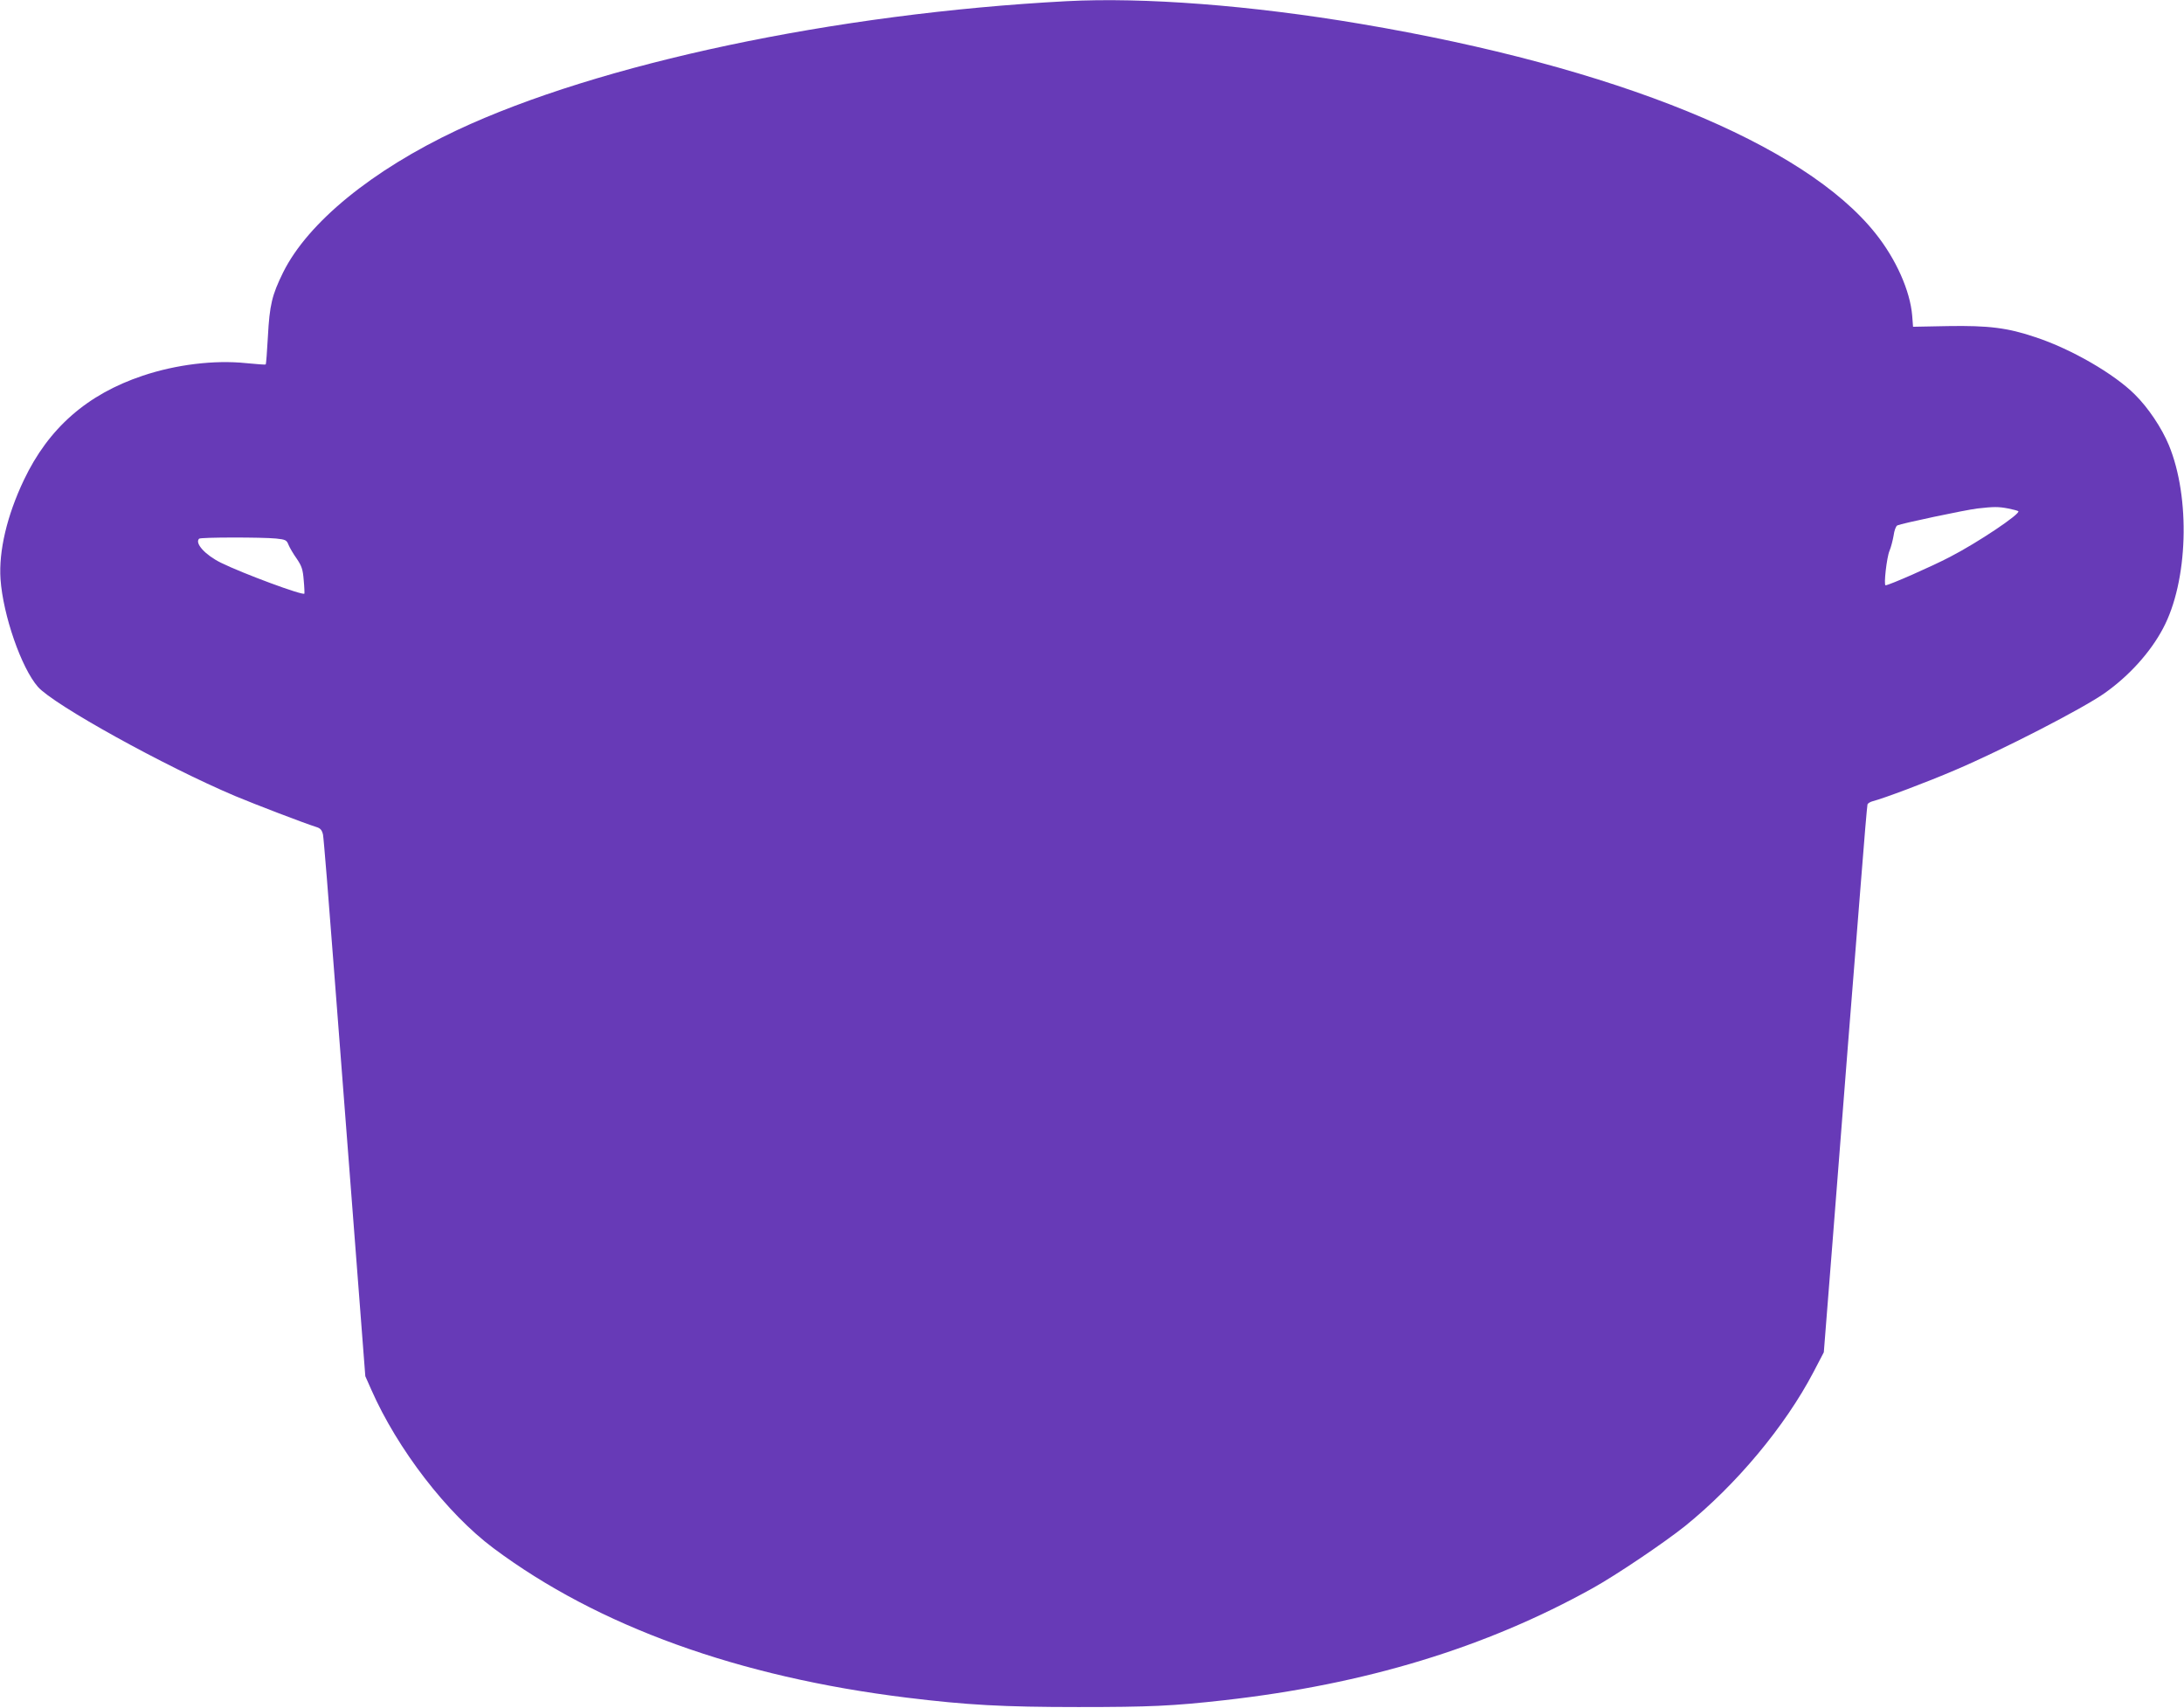 <?xml version="1.0" standalone="no"?>
<!DOCTYPE svg PUBLIC "-//W3C//DTD SVG 20010904//EN"
 "http://www.w3.org/TR/2001/REC-SVG-20010904/DTD/svg10.dtd">
<svg version="1.0" xmlns="http://www.w3.org/2000/svg"
 width="1280pt" height="1001pt" viewBox="0 0 1280 1001"
 preserveAspectRatio="xMidYMid meet">
<g transform="translate(0,1001) scale(0.1,-0.1)"
fill="#673ab7" stroke="none">
<path d="M6250 10003 c-1356 -72 -2739 -365 -3572 -756 -498 -235 -872 -540
-1018 -832 -66 -134 -80 -191 -90 -379 -5 -87 -10 -160 -13 -162 -2 -2 -54 2
-116 8 -184 19 -409 -8 -605 -74 -326 -109 -552 -308 -696 -611 -99 -208 -148
-416 -137 -581 15 -212 122 -520 219 -631 92 -105 742 -465 1156 -640 122 -51
404 -159 477 -182 23 -7 32 -18 38 -44 4 -19 34 -389 67 -824 33 -434 88
-1141 121 -1570 l60 -780 35 -79 c153 -348 444 -726 716 -929 612 -457 1436
-755 2423 -876 351 -43 563 -55 1005 -55 417 0 553 6 855 40 827 93 1533 308
2160 657 137 76 417 265 540 363 301 243 587 585 754 904 l60 115 51 645 c28
355 68 872 90 1150 22 278 56 708 76 955 19 248 37 455 39 461 2 6 16 15 32
19 60 15 316 111 479 181 280 119 750 361 879 452 143 101 268 239 342 379
147 275 162 766 34 1075 -42 101 -121 219 -199 296 -121 121 -373 267 -583
336 -162 55 -275 69 -513 65 l-204 -4 -5 65 c-12 146 -95 332 -215 482 -418
526 -1524 976 -3017 1228 -644 109 -1272 157 -1725 133z m5520 -2973 c30 -6
56 -13 59 -16 15 -14 -236 -183 -401 -268 -105 -55 -357 -166 -377 -166 -12 0
7 165 23 202 9 21 19 61 24 89 4 30 13 55 22 60 23 11 395 90 469 99 97 11
123 11 181 0z m-10152 -176 c56 -6 62 -9 73 -37 7 -17 28 -53 48 -81 29 -43
36 -62 41 -126 4 -41 5 -77 4 -79 -10 -12 -361 118 -489 181 -93 46 -155 115
-128 141 8 9 370 9 451 1z"/>
</g>
</svg>
